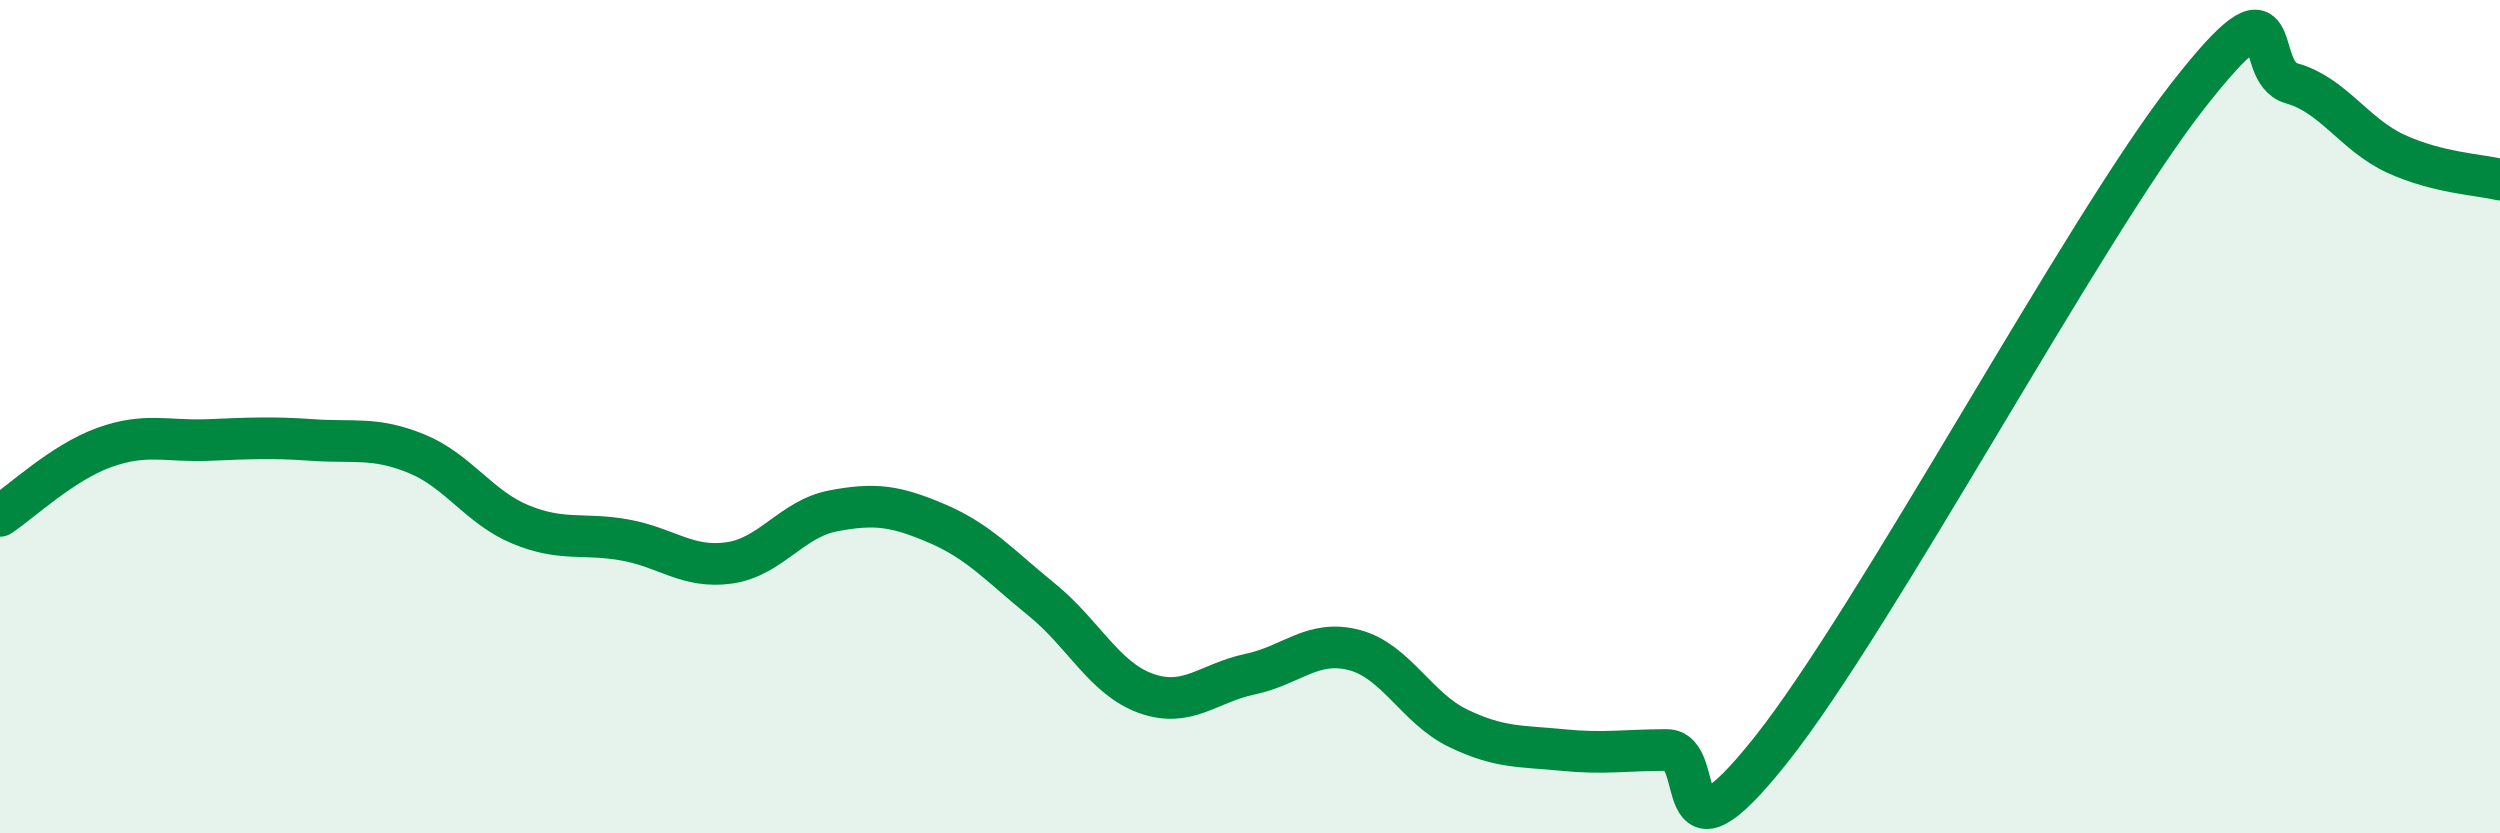 
    <svg width="60" height="20" viewBox="0 0 60 20" xmlns="http://www.w3.org/2000/svg">
      <path
        d="M 0,12.38 C 0.5,12.05 1.5,11.1 2.5,10.74 C 3.5,10.38 4,10.6 5,10.56 C 6,10.52 6.5,10.49 7.5,10.56 C 8.5,10.63 9,10.48 10,10.89 C 11,11.3 11.5,12.18 12.5,12.59 C 13.5,13 14,12.78 15,12.96 C 16,13.14 16.5,13.65 17.5,13.51 C 18.5,13.37 19,12.45 20,12.26 C 21,12.07 21.5,12.14 22.5,12.57 C 23.5,13 24,13.58 25,14.39 C 26,15.2 26.5,16.28 27.5,16.64 C 28.5,17 29,16.39 30,16.18 C 31,15.97 31.5,15.34 32.5,15.6 C 33.5,15.86 34,17 35,17.48 C 36,17.96 36.5,17.9 37.5,18 C 38.5,18.1 39,18 40,18 C 41,18 40,21.14 42.5,18 C 45,14.86 50,5.51 52.5,2.31 C 55,-0.89 54,1.72 55,2 C 56,2.28 56.5,3.23 57.5,3.69 C 58.5,4.15 59.5,4.19 60,4.31L60 20L0 20Z"
        fill="#008740"
        opacity="0.1"
        stroke-linecap="round"
        stroke-linejoin="round"
      />
      <path
        d="M 0,12.38 C 0.5,12.05 1.5,11.1 2.5,10.74 C 3.5,10.38 4,10.6 5,10.56 C 6,10.52 6.5,10.49 7.5,10.56 C 8.5,10.63 9,10.48 10,10.89 C 11,11.3 11.5,12.18 12.5,12.59 C 13.5,13 14,12.78 15,12.96 C 16,13.14 16.5,13.65 17.5,13.51 C 18.5,13.37 19,12.45 20,12.26 C 21,12.07 21.5,12.14 22.5,12.57 C 23.5,13 24,13.58 25,14.39 C 26,15.2 26.5,16.28 27.5,16.64 C 28.5,17 29,16.39 30,16.18 C 31,15.97 31.5,15.34 32.5,15.6 C 33.5,15.86 34,17 35,17.48 C 36,17.96 36.5,17.9 37.5,18 C 38.5,18.1 39,18 40,18 C 41,18 40,21.14 42.5,18 C 45,14.86 50,5.51 52.5,2.31 C 55,-0.89 54,1.72 55,2 C 56,2.28 56.5,3.23 57.5,3.69 C 58.5,4.15 59.5,4.19 60,4.31"
        stroke="#008740"
        stroke-width="1"
        fill="none"
        stroke-linecap="round"
        stroke-linejoin="round"
      />
    </svg>
  